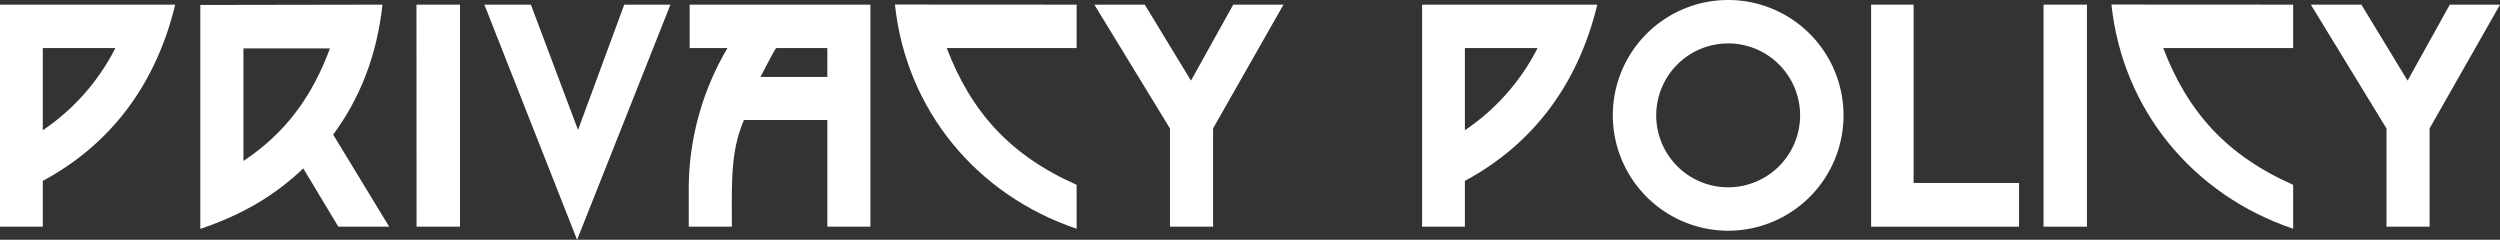 <svg xmlns="http://www.w3.org/2000/svg" viewBox="0 0 967.43 92.76"><rect x="0" y="0" width="967.43" height="92.76" fill="#333333" stroke="none"/><defs><style>.cls-1{isolation:isolate;}.cls-2{mix-blend-mode:hard-light;}.cls-3{fill:#fff;}</style></defs><title>Asset 3</title><g class="cls-1"><g id="Layer_2" data-name="Layer 2"><g id="レイヤー_3" data-name="レイヤー 3"><g class="cls-2"><path class="cls-3" d="M16.56,87.72H0V1.8H67.8C60.12,33.48,42.24,56.16,16.56,70Zm0-37.32A84.39,84.39,0,0,0,44.64,18.6H16.56Z"/><path class="cls-3" d="M117.36,65.16c-10.44,10-23,17.76-39.84,23.4V1.92L148,1.8c-2.16,20-8.88,36.48-19.08,50.28L150.6,87.72H130.92ZM94.2,62.28c16.32-10.8,26.64-25,33.48-43.56H94.2Z"/><path class="cls-3" d="M161.16,1.8H178V87.72h-16.8Z"/><path class="cls-3" d="M187.44,1.8h18l18.24,48.48L241.56,1.8h17.88l-36.12,91Z"/><path class="cls-3" d="M320.16,46.44H287.88c-5.16,12.24-4.68,23-4.68,41.28H266.52V73.08a107.24,107.24,0,0,1,15-54.48H266.88V1.8h69.95V87.72H320.16ZM300.36,18.6c-1.56,2.16-4.8,9-6.12,11.16h25.92V18.6Z"/><path class="cls-3" d="M416.63,1.8V18.6H366.36c9.48,24.72,24.48,41.52,50.27,52.92v17c-38.75-13.08-66-46-70.31-86.76Z"/><path class="cls-3" d="M469.43,87.72H452.75v-38L423.48,1.8H443l17.87,29.4L477.23,1.8h19.44L469.43,49.68Z"/><path class="cls-3" d="M566.87,87.72H550.31V1.8h67.8C610.43,33.48,592.55,56.16,566.87,70Zm0-37.32A84.39,84.39,0,0,0,595,18.6H566.87Z"/><path class="cls-3" d="M624.11,44.64a44.64,44.64,0,1,1,44.64,44.64A44.71,44.71,0,0,1,624.11,44.64Zm16.8,0A27.84,27.84,0,1,0,668.75,16.8,27.86,27.86,0,0,0,640.91,44.64Z"/><path class="cls-3" d="M724.07,1.8h16.44v69h40.8V87.72H724.07Z"/><path class="cls-3" d="M790.79,1.8h16.8V87.72h-16.8Z"/><path class="cls-3" d="M887.39,1.8V18.6H837.11c9.48,24.72,24.48,41.52,50.28,52.92v17c-38.76-13.08-66-46-70.32-86.76Z"/><path class="cls-3" d="M940.19,87.72H923.51v-38L894.23,1.8h19.56l17.88,29.4L948,1.8h19.44L940.19,49.68Z"/></g></g></g></g></svg>
